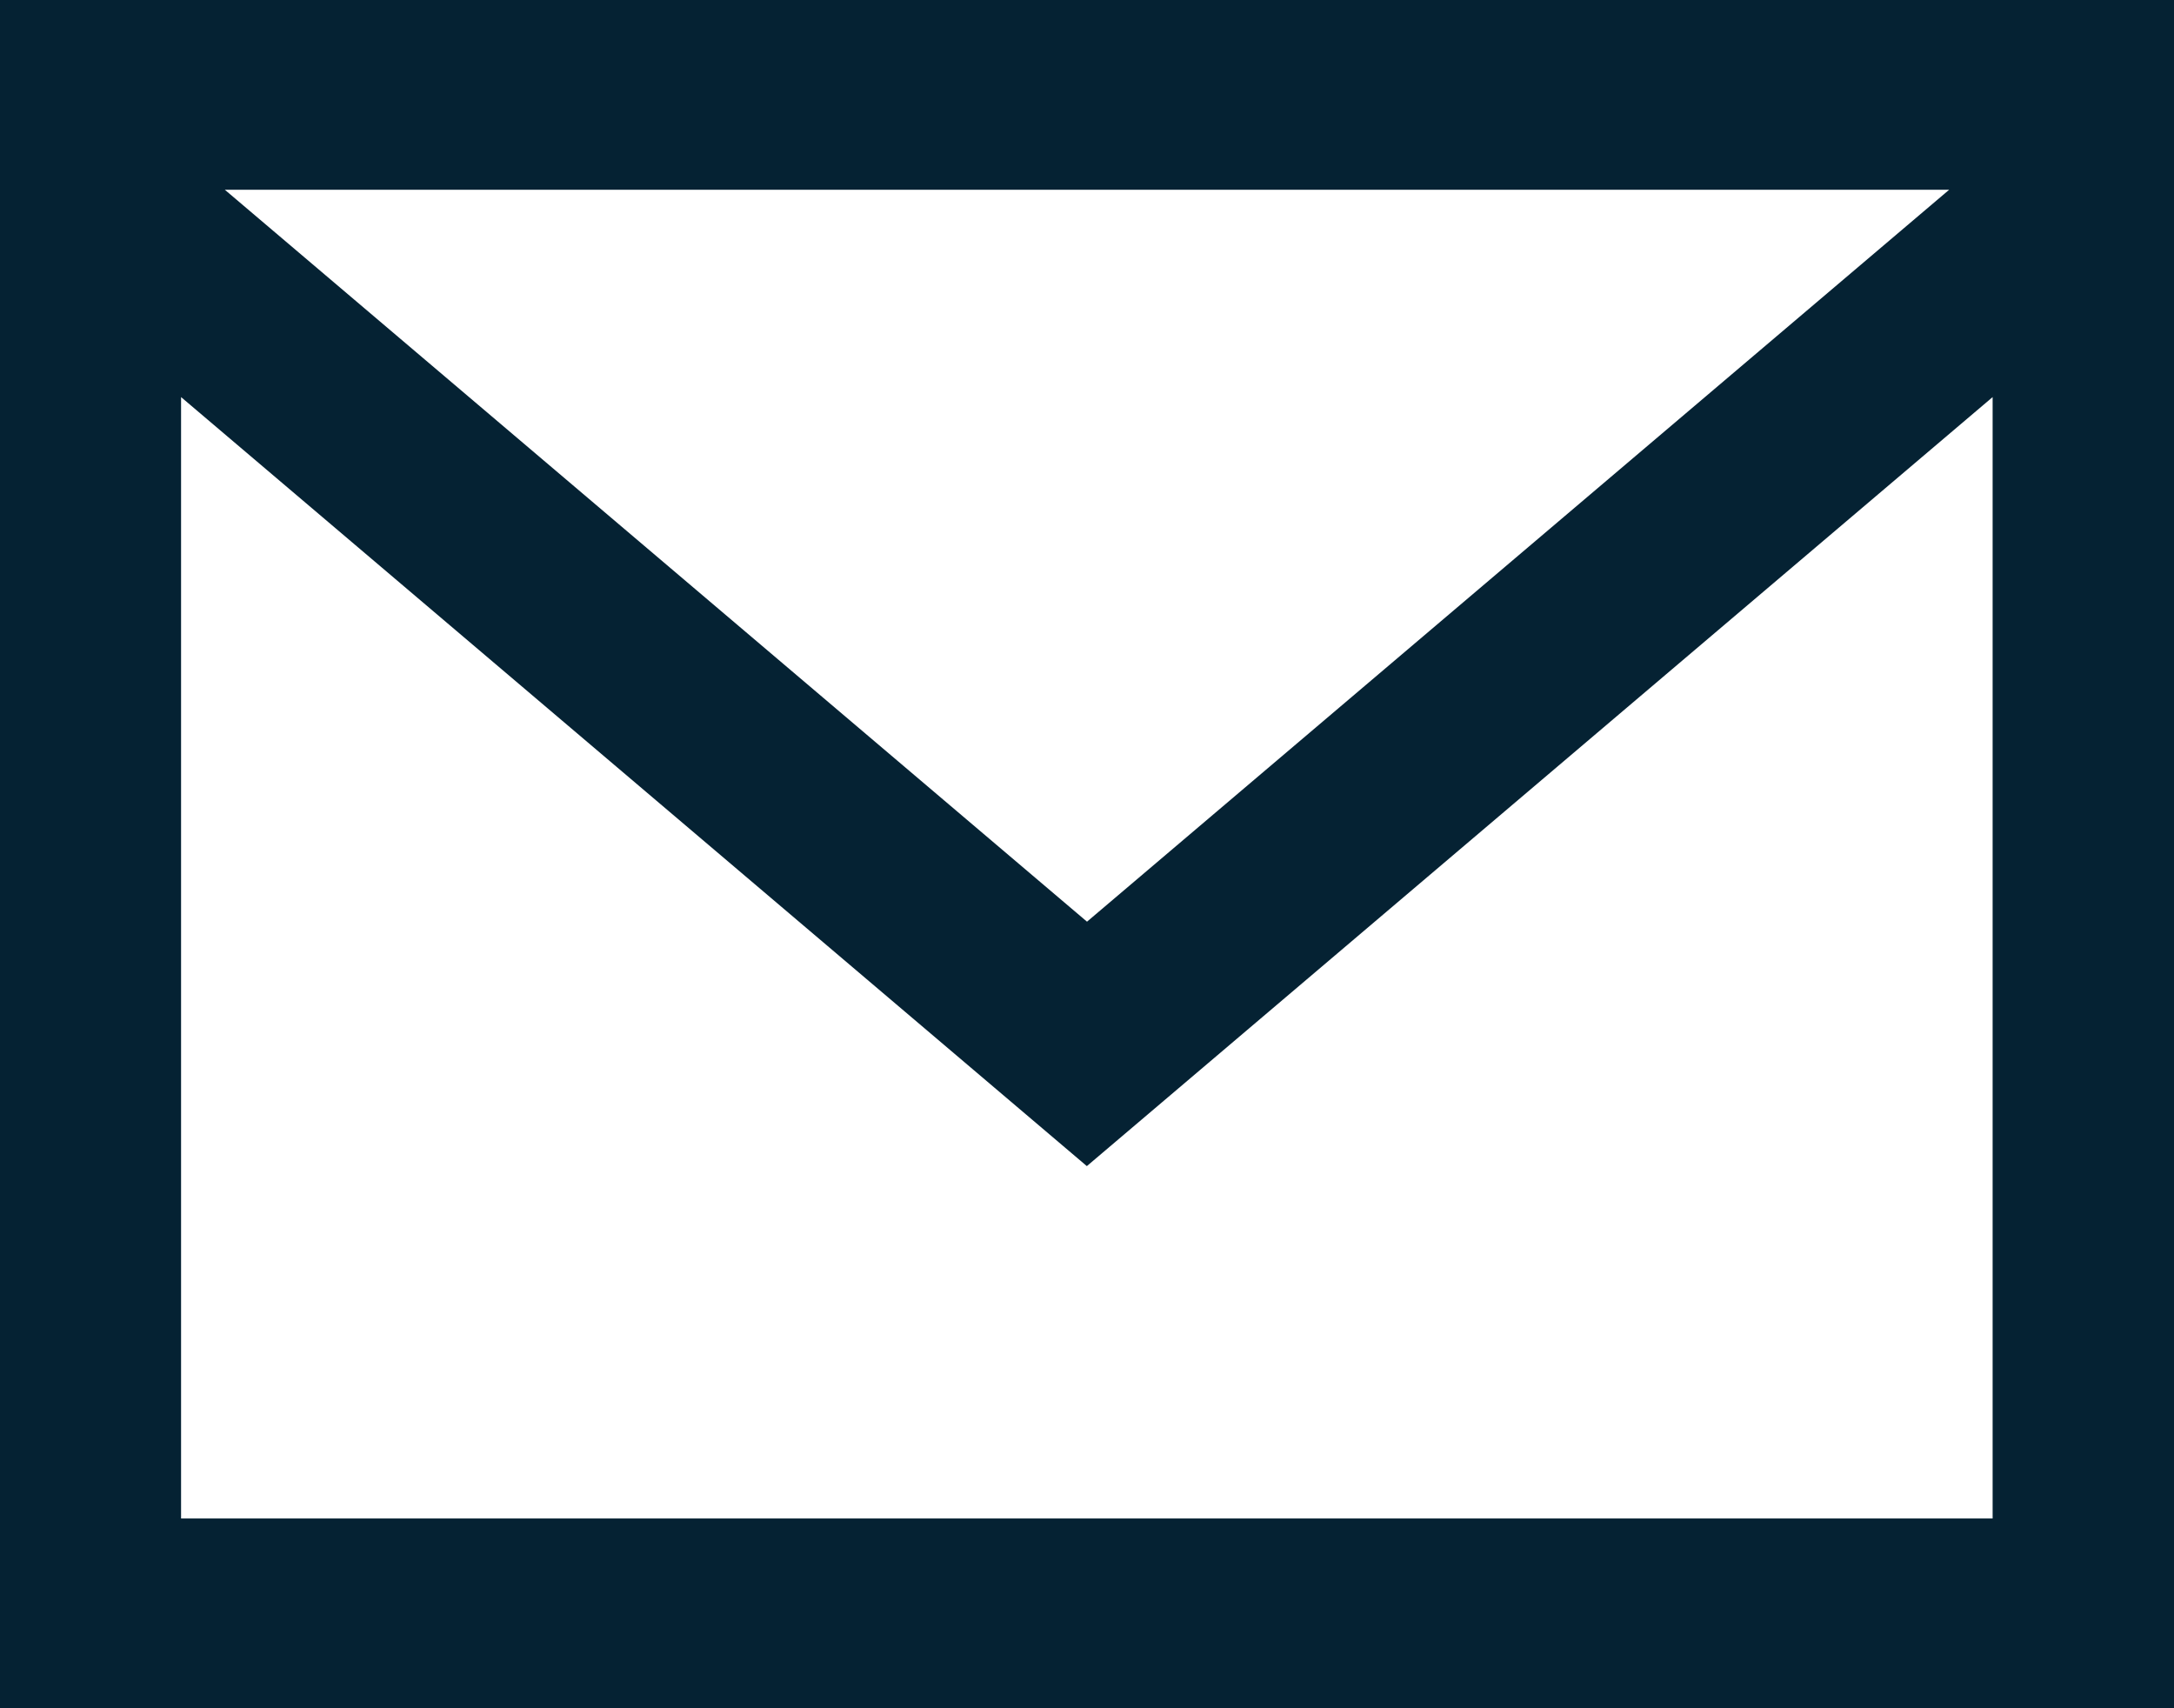 <svg height="11" viewBox="0 0 14 11" width="14" xmlns="http://www.w3.org/2000/svg"><path d="m0 0v11h14v-11zm12.552 1.222-5.552 4.713-5.552-4.713zm-11.386 8.556v-7.221l5.833 4.952 5.833-4.952v7.221z" fill="#052233"/></svg>